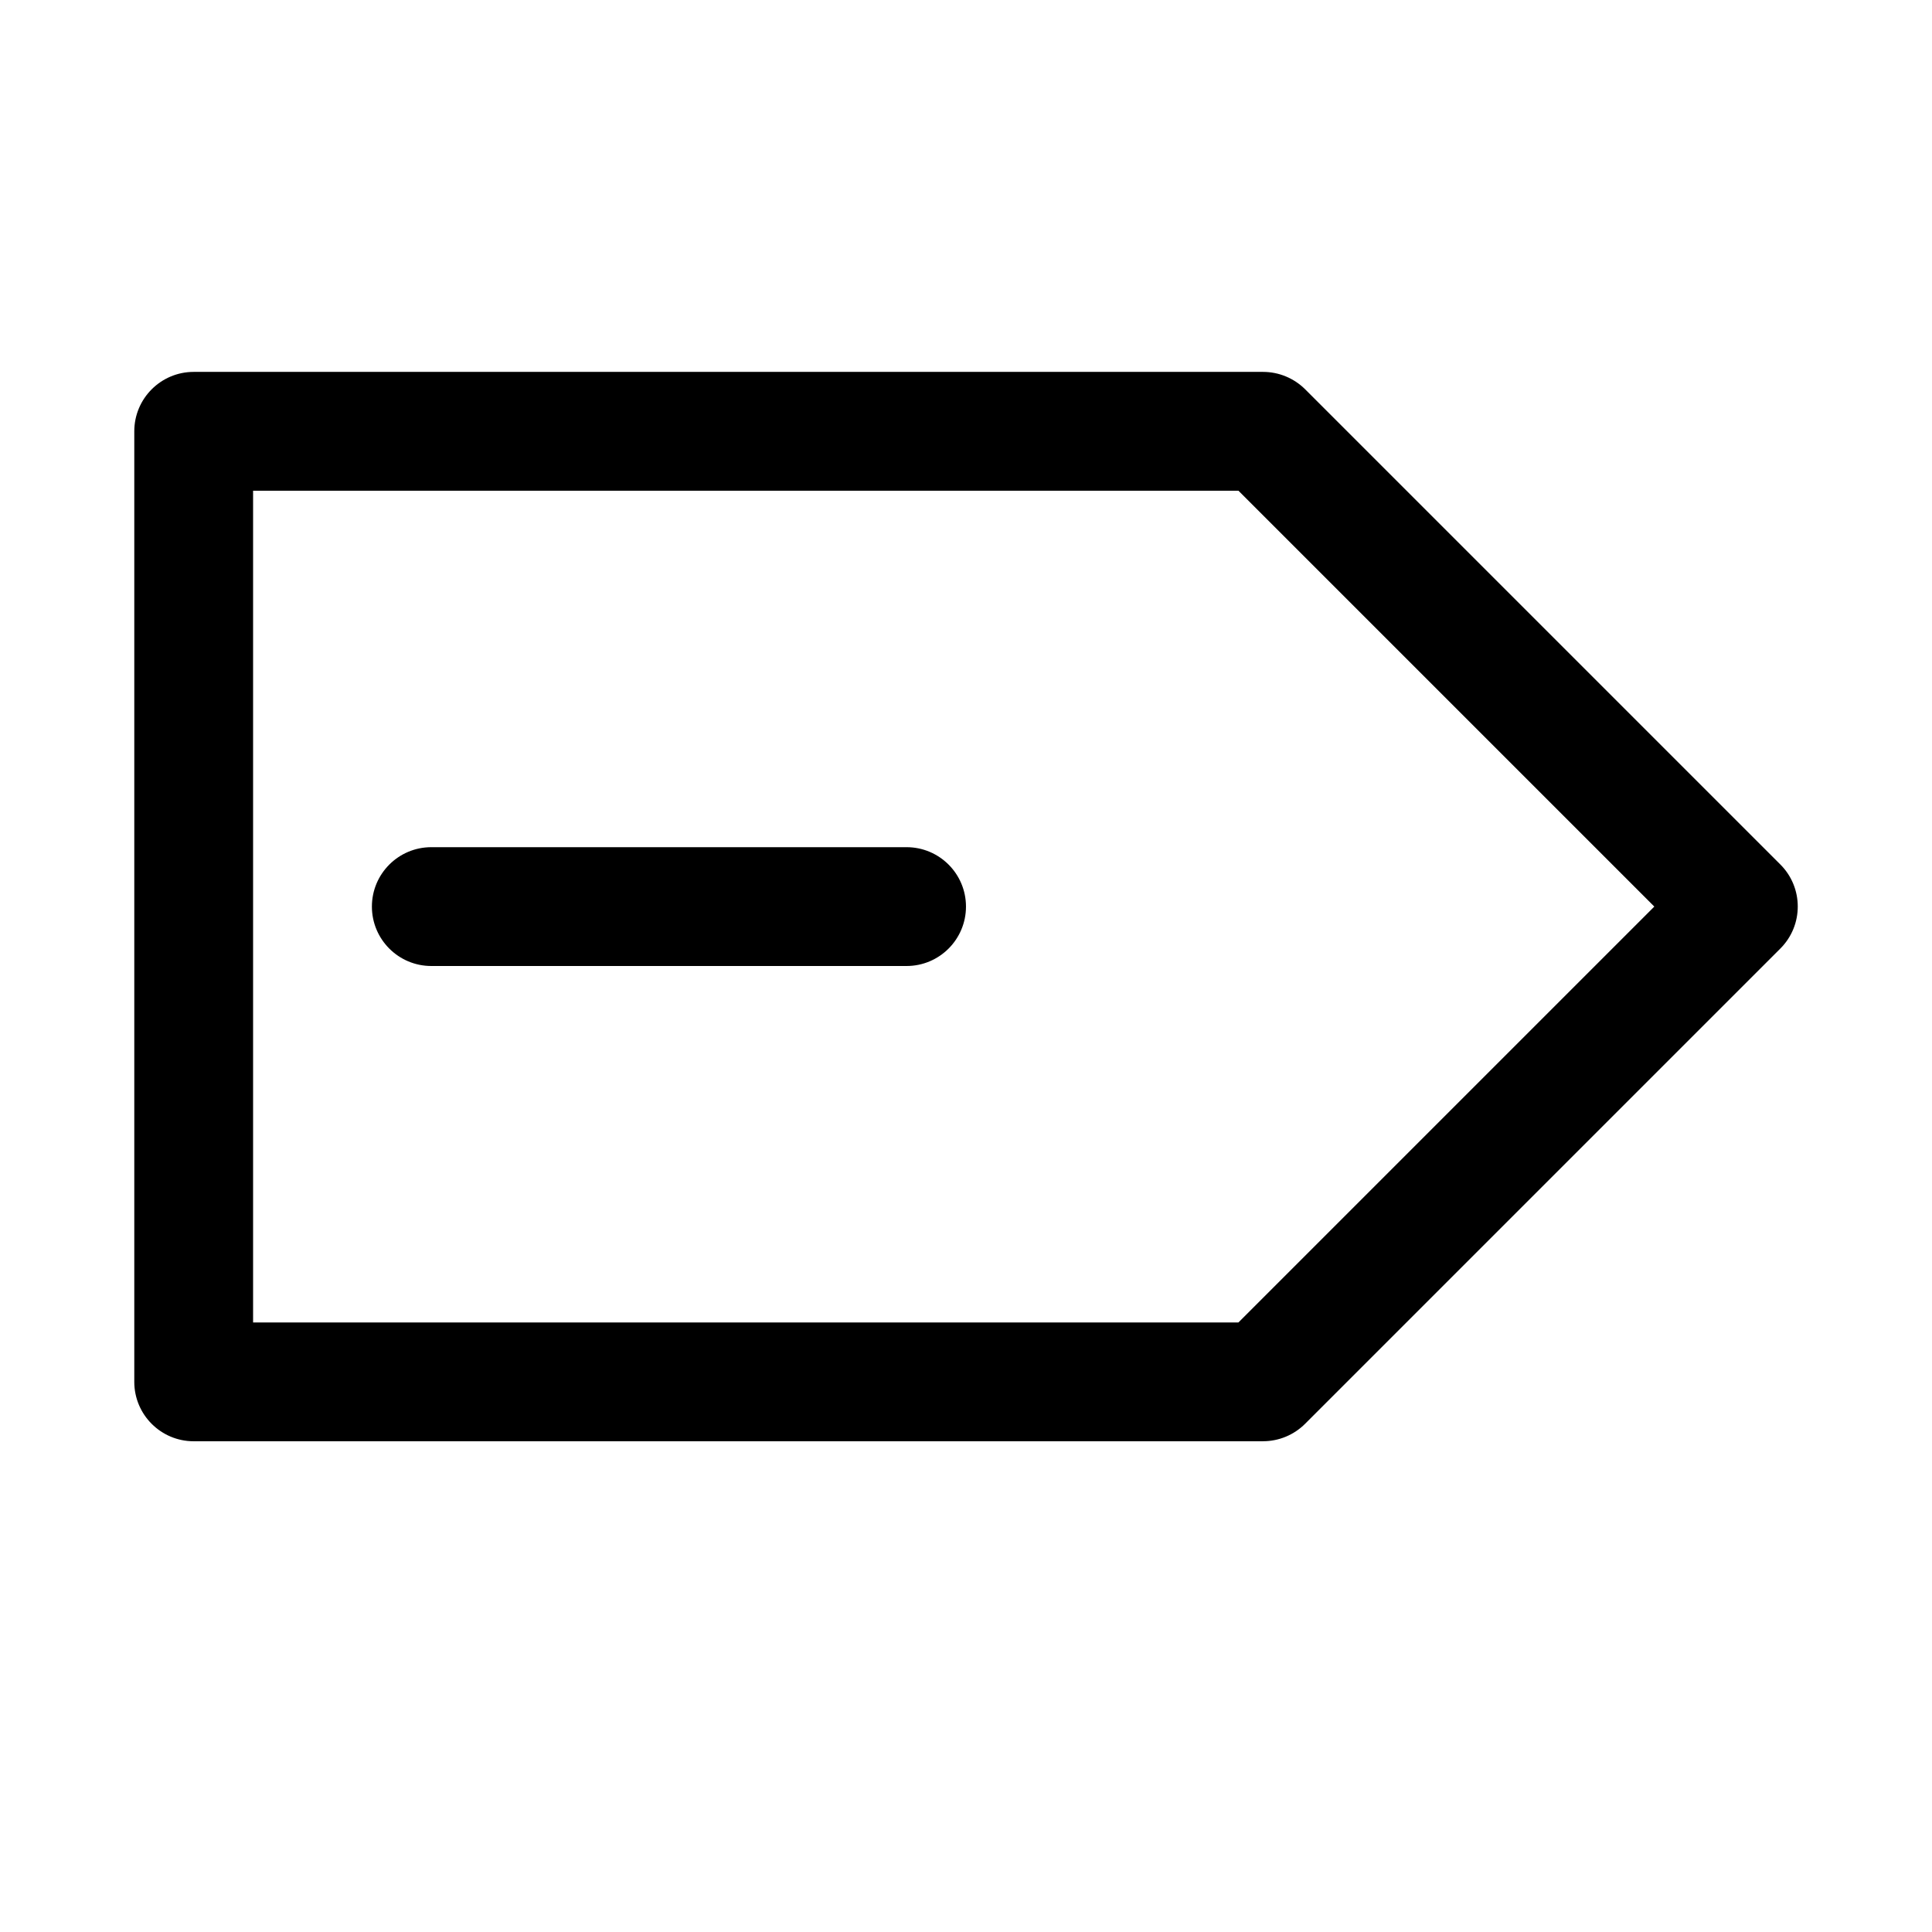 <?xml version="1.0" encoding="UTF-8"?>
<!-- Uploaded to: ICON Repo, www.svgrepo.com, Generator: ICON Repo Mixer Tools -->
<svg fill="#000000" width="800px" height="800px" version="1.1" viewBox="144 144 512 512" xmlns="http://www.w3.org/2000/svg">
 <g>
  <path d="m478.72 525.95h-283.39c-8.688 0-15.742-7.051-15.742-15.742v-251.91c0-8.688 7.055-15.742 15.742-15.742h283.39c4.188 0 8.188 1.668 11.148 4.598l125.95 125.95c6.141 6.141 6.141 16.121 0 22.262l-125.95 125.95c-2.961 2.957-6.961 4.625-11.148 4.625zm-267.65-31.488h261.13l110.21-110.21-110.21-110.21h-261.13z"/>
  <path d="m384.25 400h-125.95c-8.688 0-15.742-7.055-15.742-15.746s7.055-15.742 15.742-15.742h125.95c8.691 0 15.746 7.051 15.746 15.742s-7.055 15.746-15.746 15.746z"/>
 </g>
</svg>